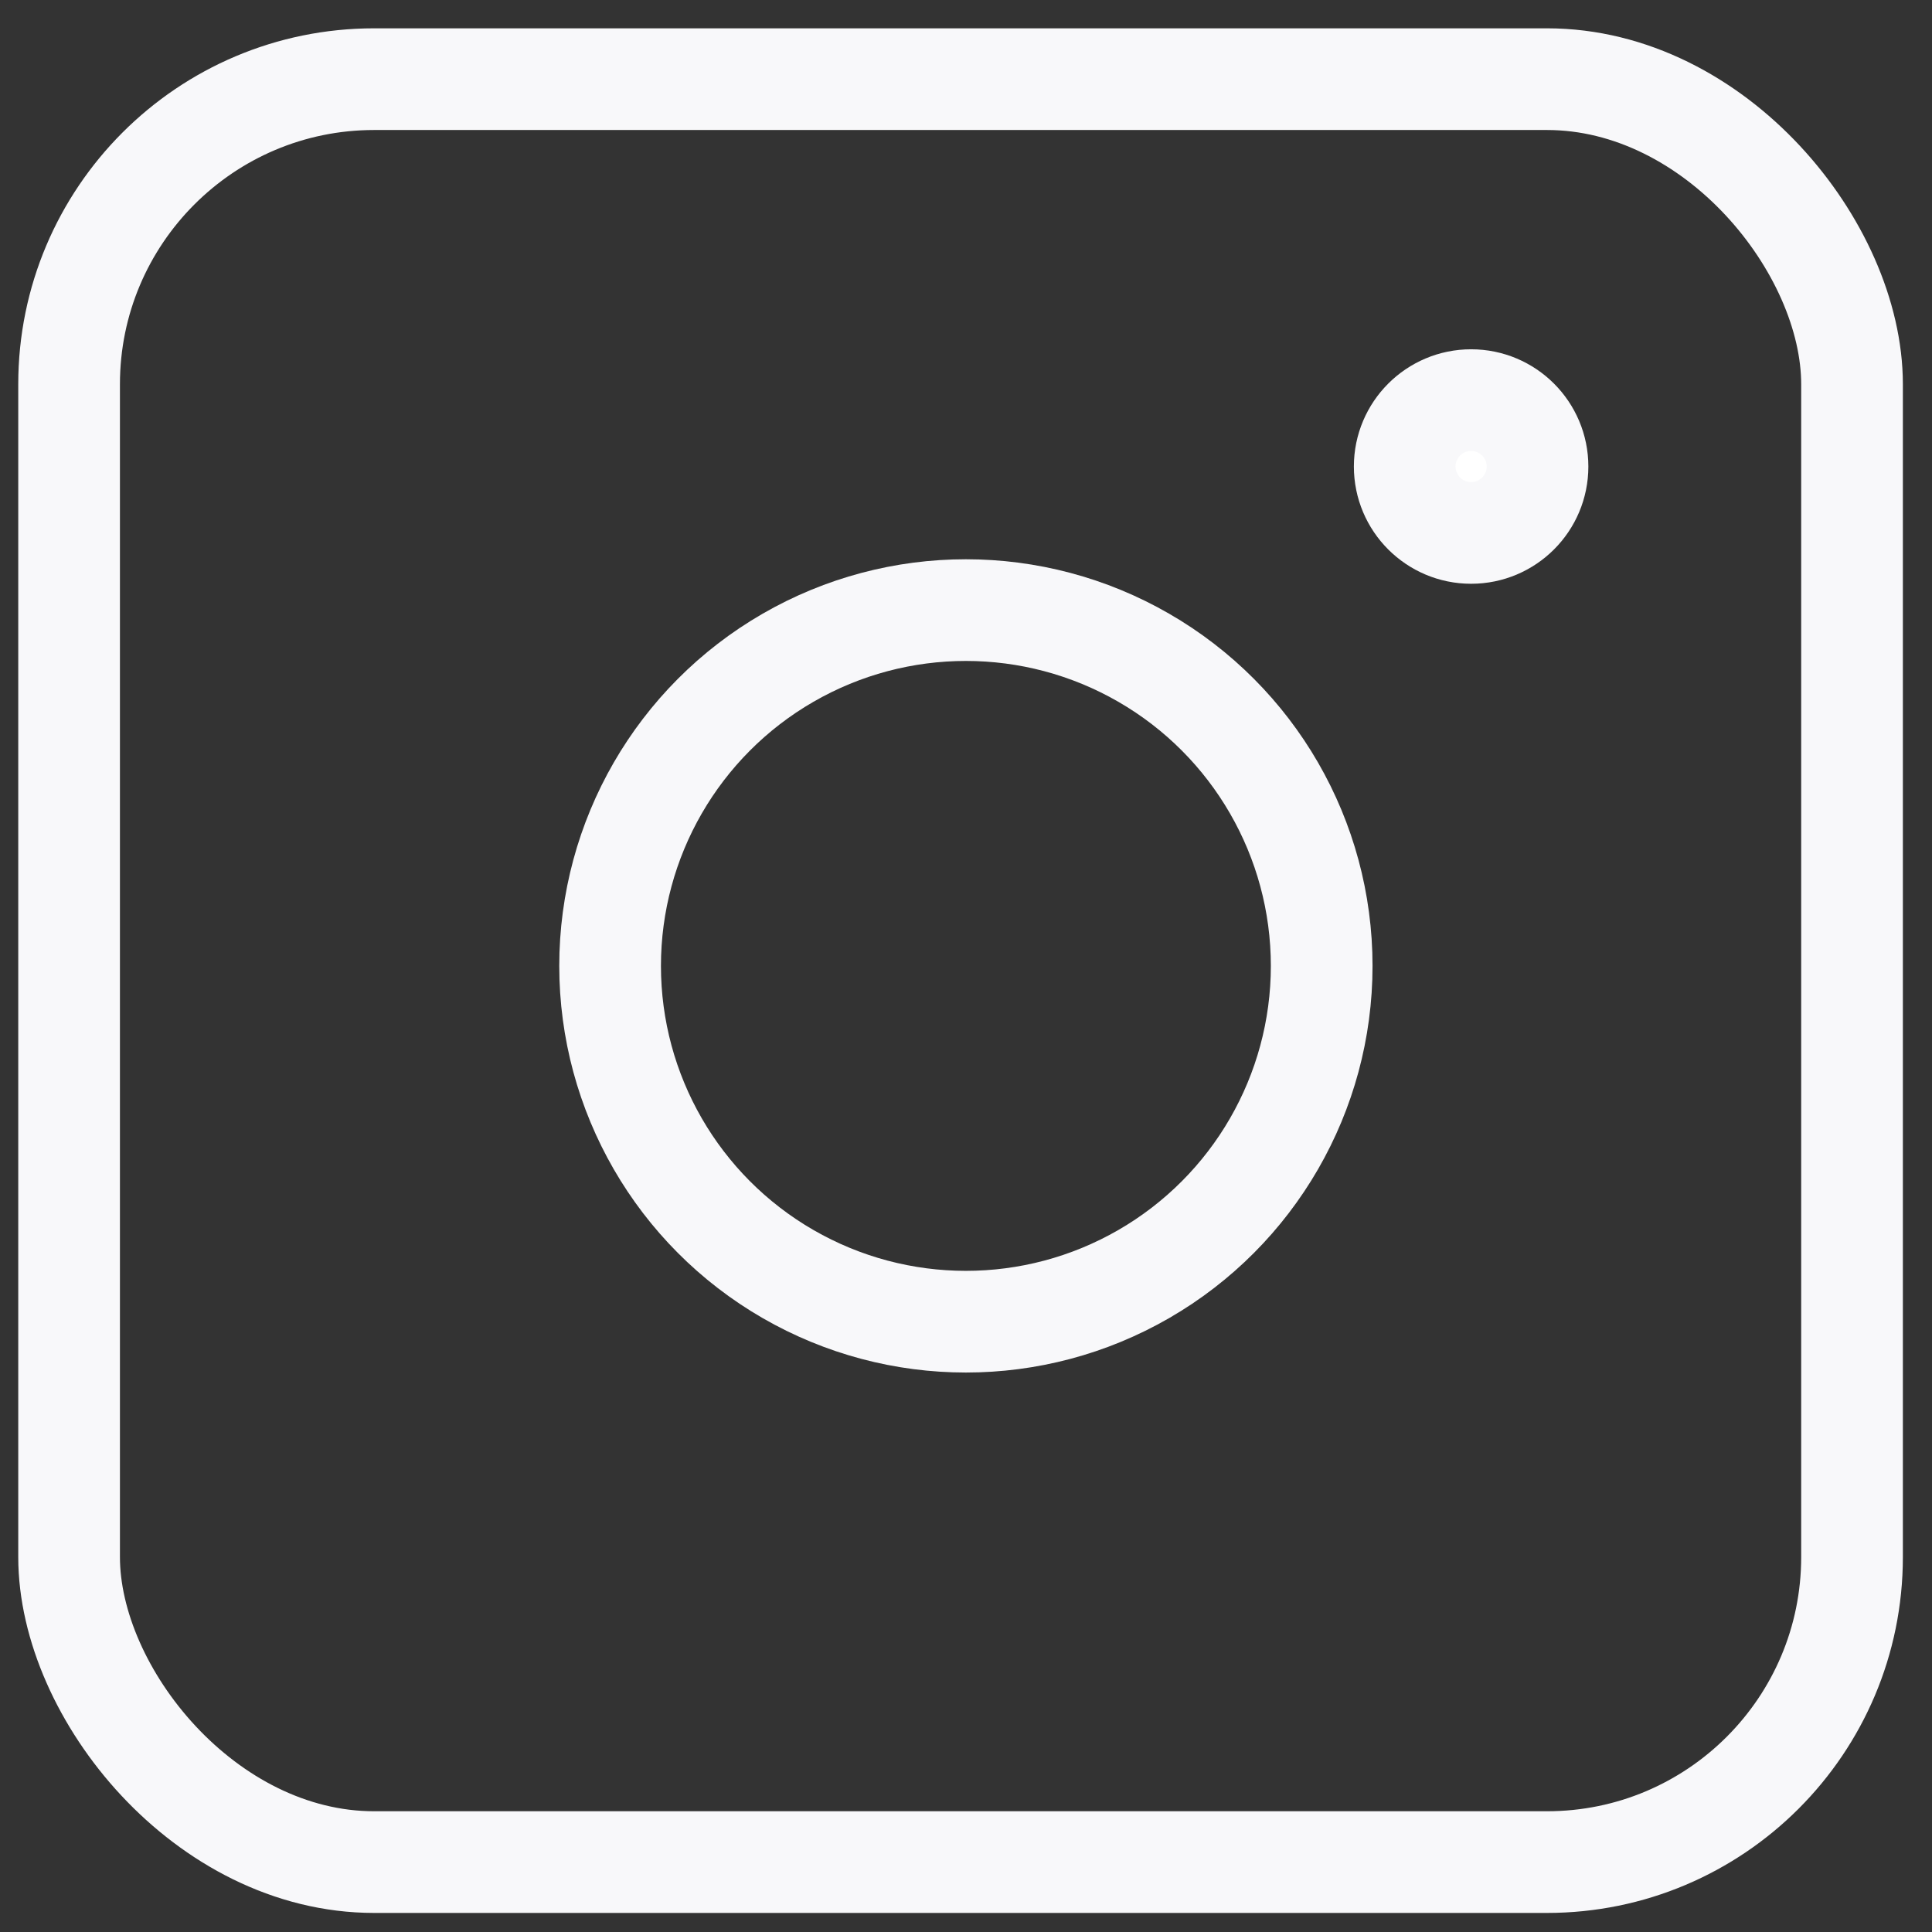 <svg width="38" height="38" viewBox="0 0 38 38" fill="none" xmlns="http://www.w3.org/2000/svg">
<rect x="0" y="0" width="38" height="38" fill="#333333" stroke="none"/>
<rect x="1.359" y="1.557" width="35.068" height="35.068" rx="6" stroke="#F8F8FA" stroke-width="2"/>
<circle cx="18.998" cy="18.998" r="6.998" stroke="#F8F8FA" stroke-width="2"/>
<circle cx="28.935" cy="9.176" r="1.306" fill="white" stroke="#F8F8FA" stroke-width="2"/>
</svg>
